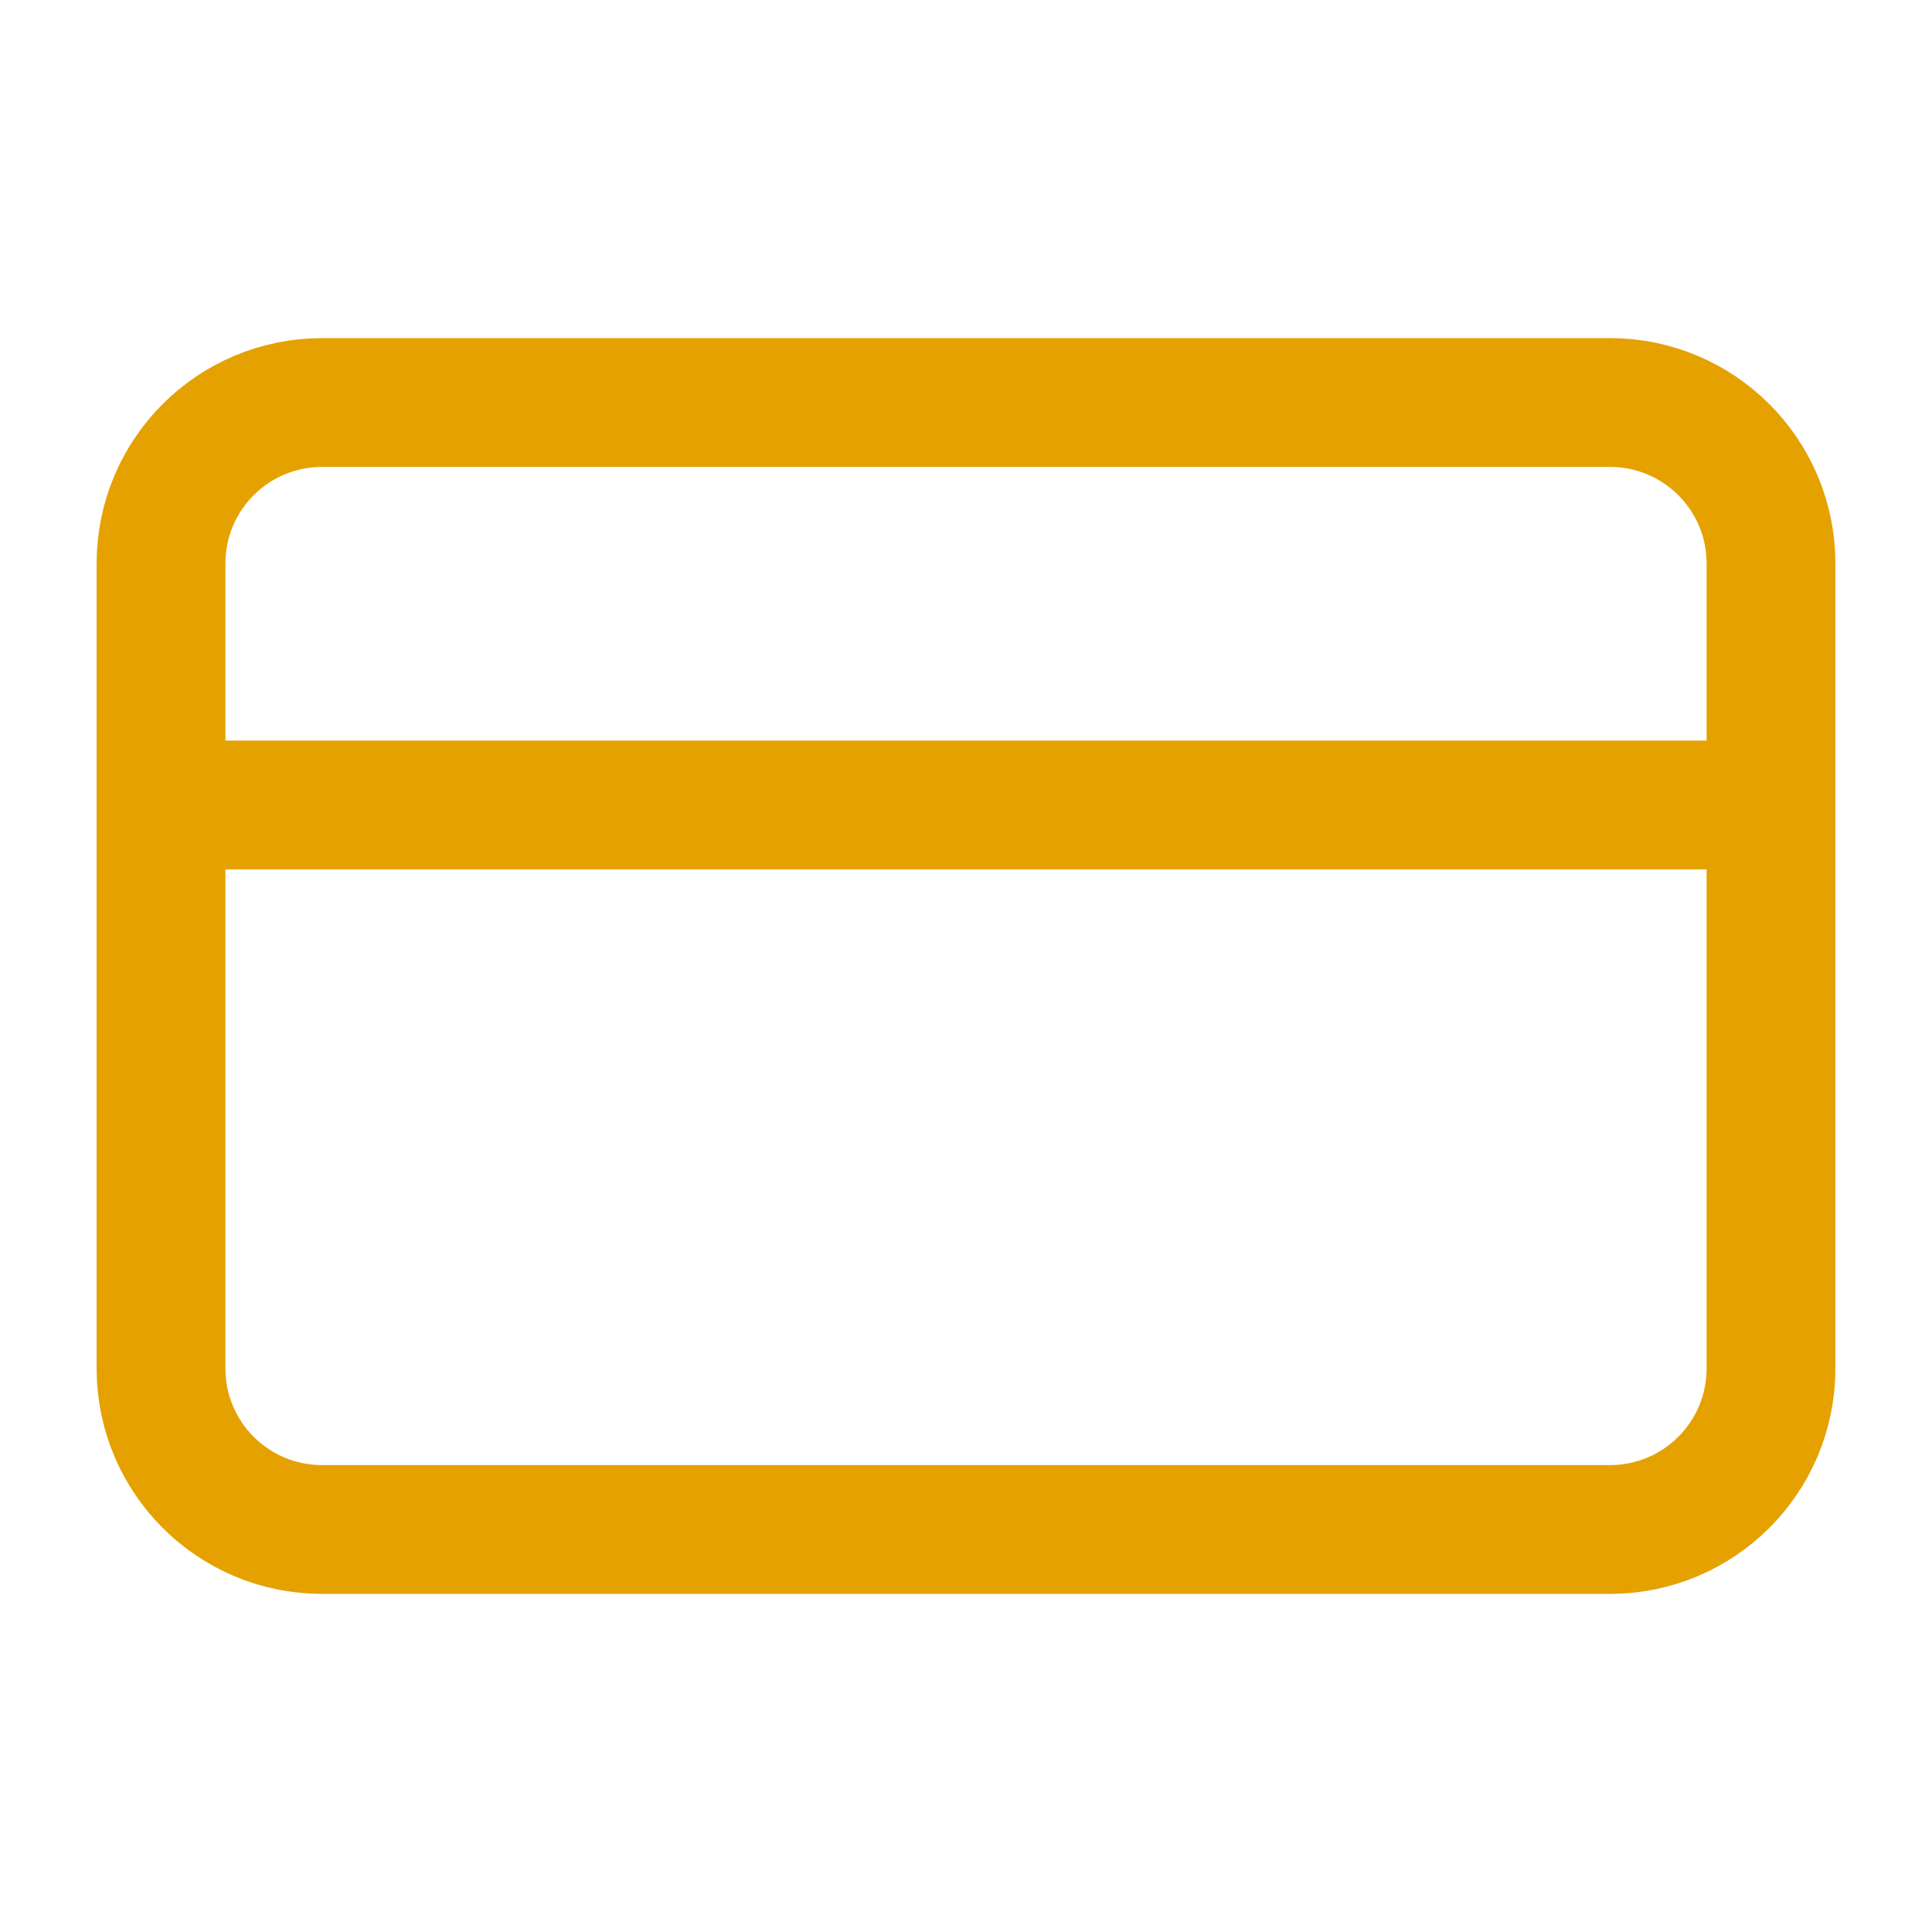 <?xml version="1.0" encoding="UTF-8" standalone="no"?><svg width='50' height='50' viewBox='0 0 50 50' fill='none' xmlns='http://www.w3.org/2000/svg'>
<path d='M41.666 10.417H8.333C6.032 10.417 4.167 12.282 4.167 14.583V35.417C4.167 37.718 6.032 39.583 8.333 39.583H41.666C43.968 39.583 45.833 37.718 45.833 35.417V14.583C45.833 12.282 43.968 10.417 41.666 10.417Z' stroke='#E5A100' stroke-width='3.333' stroke-linecap='round' stroke-linejoin='round'/>
<path d='M4.167 20.833H45.833' stroke='#E5A100' stroke-width='3.333' stroke-linecap='round' stroke-linejoin='round'/>
</svg>
